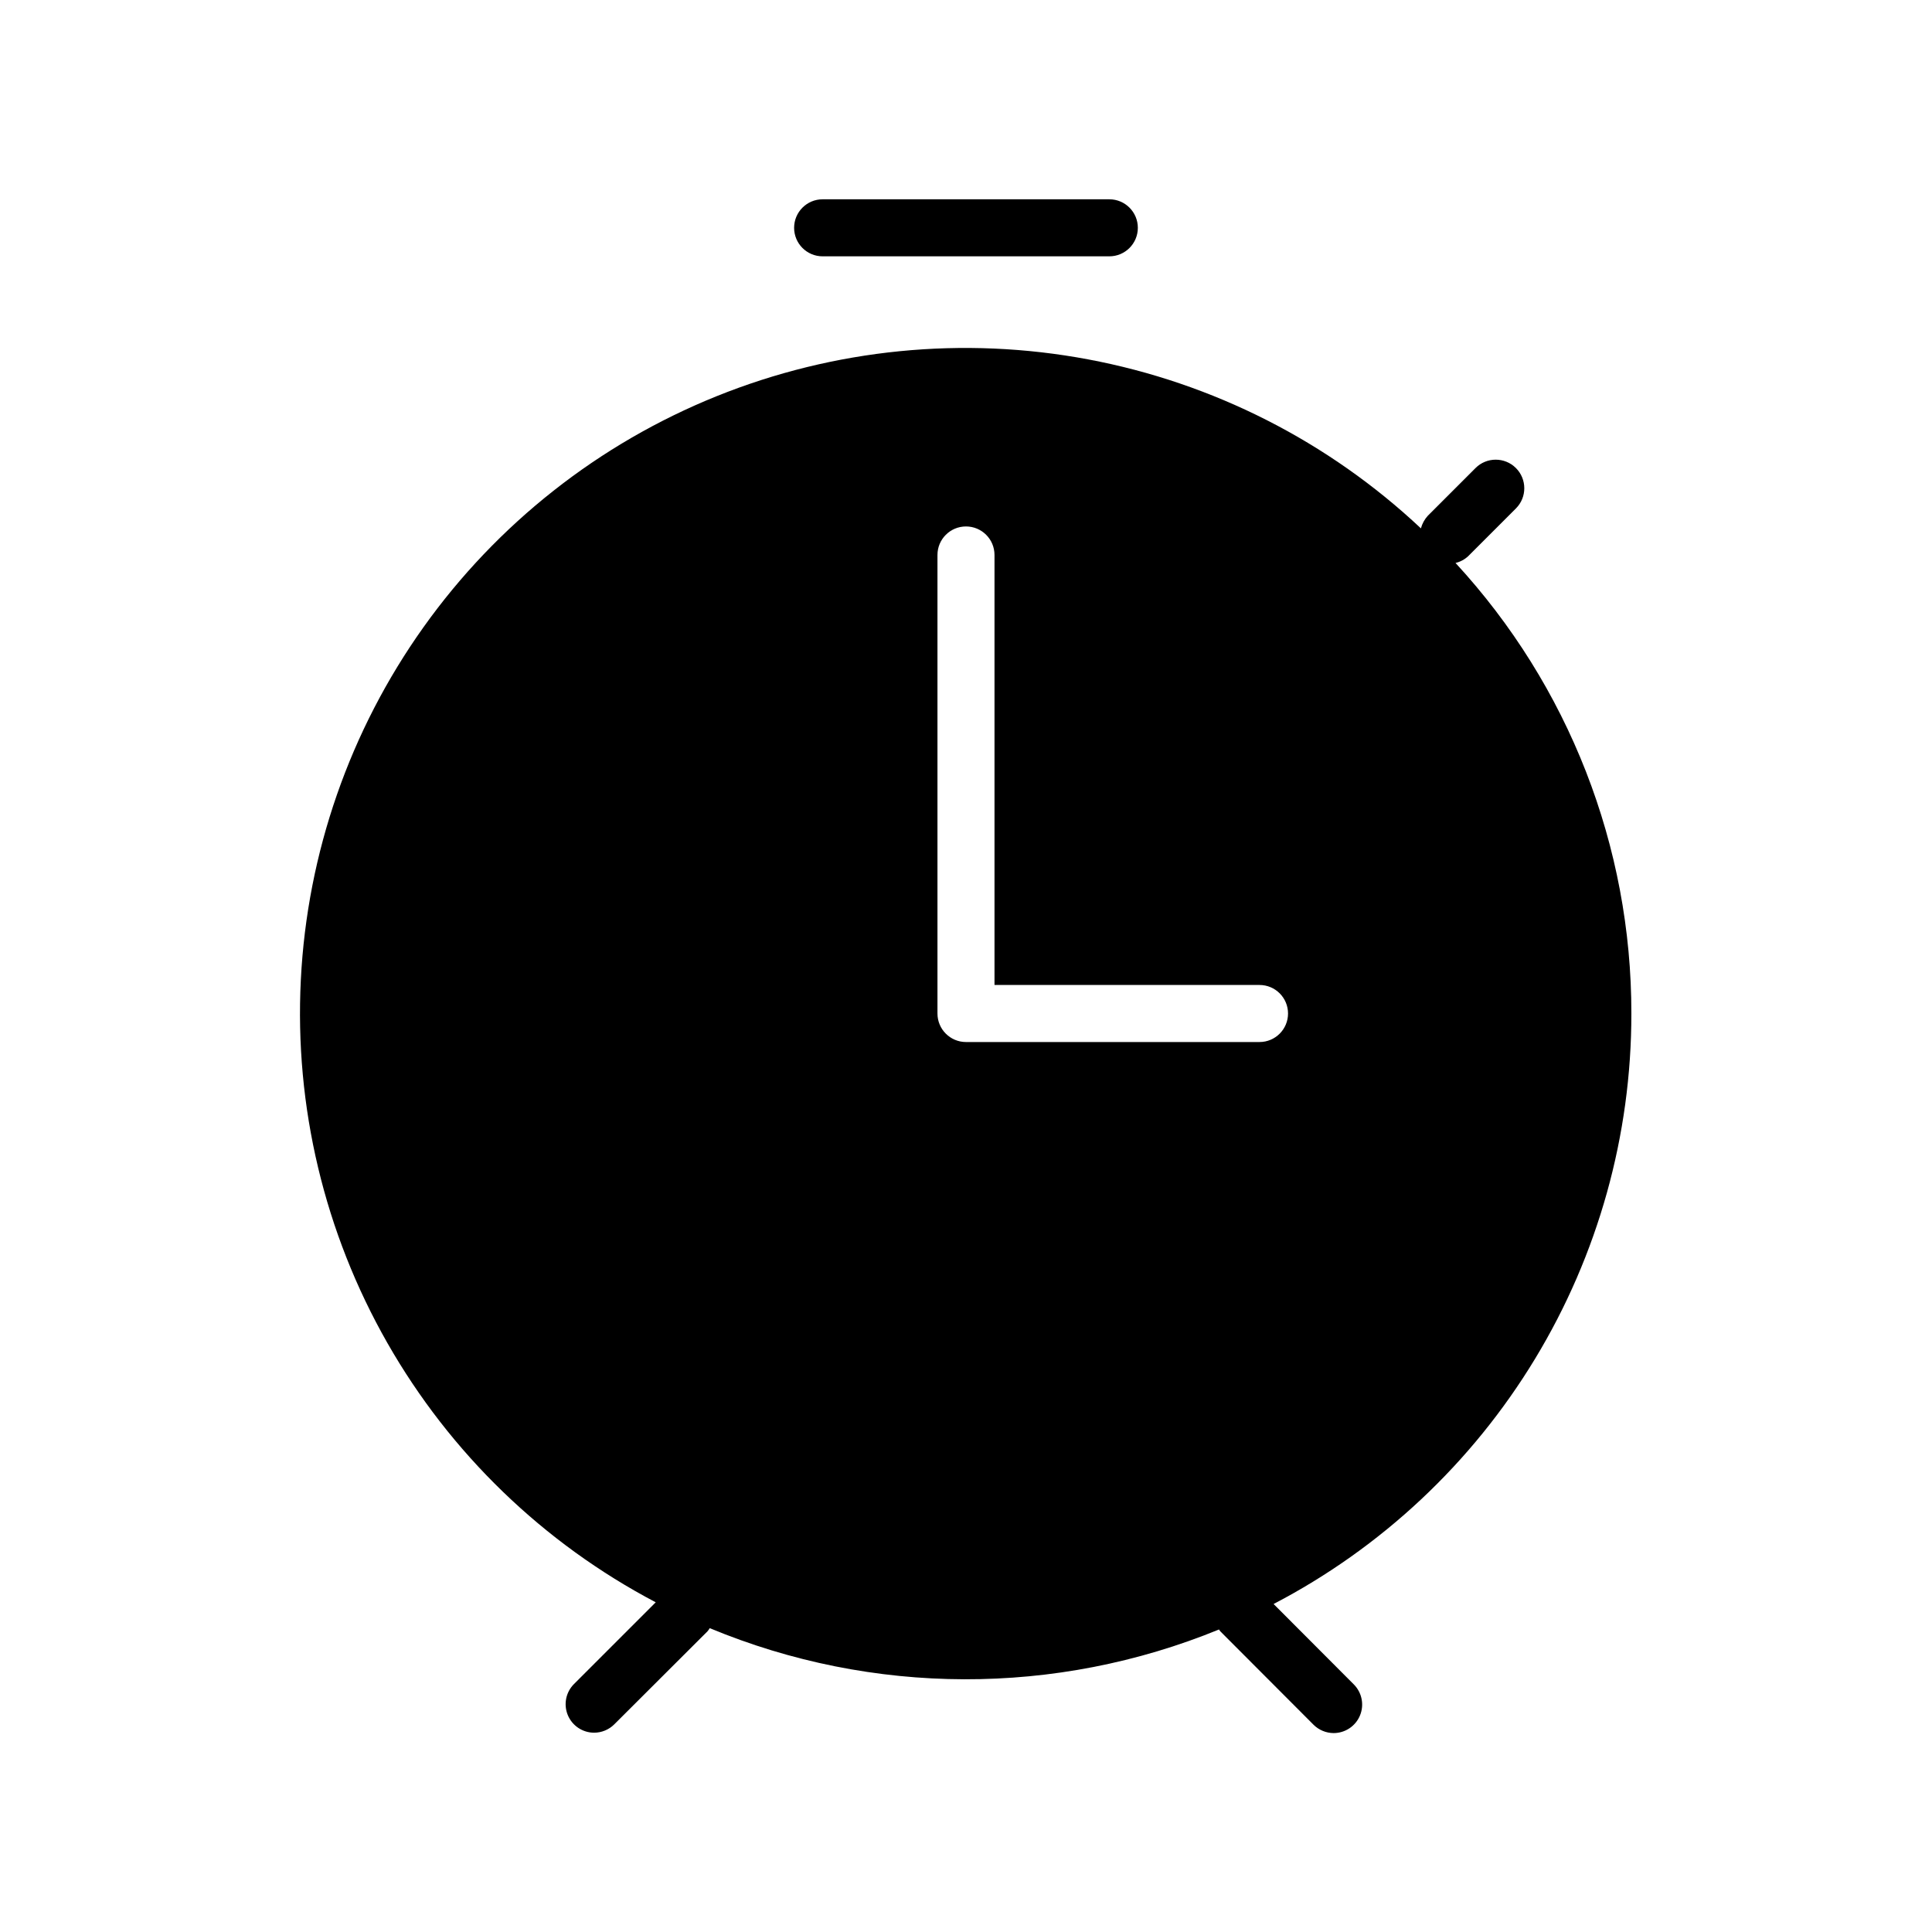 <?xml version="1.0" encoding="UTF-8"?>
<!-- Uploaded to: ICON Repo, www.svgrepo.com, Generator: ICON Repo Mixer Tools -->
<svg fill="#000000" width="800px" height="800px" version="1.1" viewBox="144 144 512 512" xmlns="http://www.w3.org/2000/svg">
 <g>
  <path d="m437.98 211.93h-75.973c-4.176 0-7.559-3.383-7.559-7.555 0-4.176 3.383-7.559 7.559-7.559h75.973c4.176 0 7.559 3.383 7.559 7.559 0 4.172-3.383 7.555-7.559 7.555z"/>
  <path d="m576.33 412.59c0.047-44.246-16.594-86.887-46.602-119.4 1.266-0.297 2.43-0.926 3.375-1.812l12.645-12.645v-0.004c2.949-2.961 2.938-7.754-0.023-10.703-2.965-2.949-7.758-2.941-10.707 0.023l-12.645 12.645c-0.863 0.949-1.484 2.09-1.816 3.328-24.523-23.039-55.129-38.578-88.199-44.785-33.074-6.207-67.23-2.82-98.438 9.758-31.211 12.578-58.172 33.824-77.695 61.227-19.527 27.406-30.805 59.824-32.5 93.43-1.699 33.605 6.254 66.996 22.922 96.227 16.664 29.234 41.344 53.086 71.129 68.746l-21.664 21.664c-2.16 2.16-2.805 5.406-1.637 8.23 1.168 2.82 3.922 4.664 6.977 4.664 2.004-0.008 3.922-0.801 5.34-2.215l24.688-24.637c0.23-0.266 0.434-0.551 0.605-0.855 43.176 17.945 91.699 18.07 134.97 0.352 0.102 0.18 0.219 0.348 0.355 0.504l24.688 24.738h-0.004c1.422 1.41 3.34 2.207 5.34 2.215 3.055-0.004 5.809-1.844 6.977-4.664 1.168-2.824 0.523-6.07-1.633-8.234l-21.262-21.312v0.004c28.605-14.914 52.574-37.391 69.293-64.984 16.719-27.59 25.547-59.238 25.523-91.5zm-98.547 7.559h-77.785c-4.176 0-7.559-3.387-7.559-7.559v-121.52c0-4.172 3.383-7.555 7.559-7.555 4.172 0 7.555 3.383 7.555 7.555v113.96h70.23c4.176 0 7.559 3.387 7.559 7.559s-3.383 7.559-7.559 7.559z"/>
 </g>
</svg>